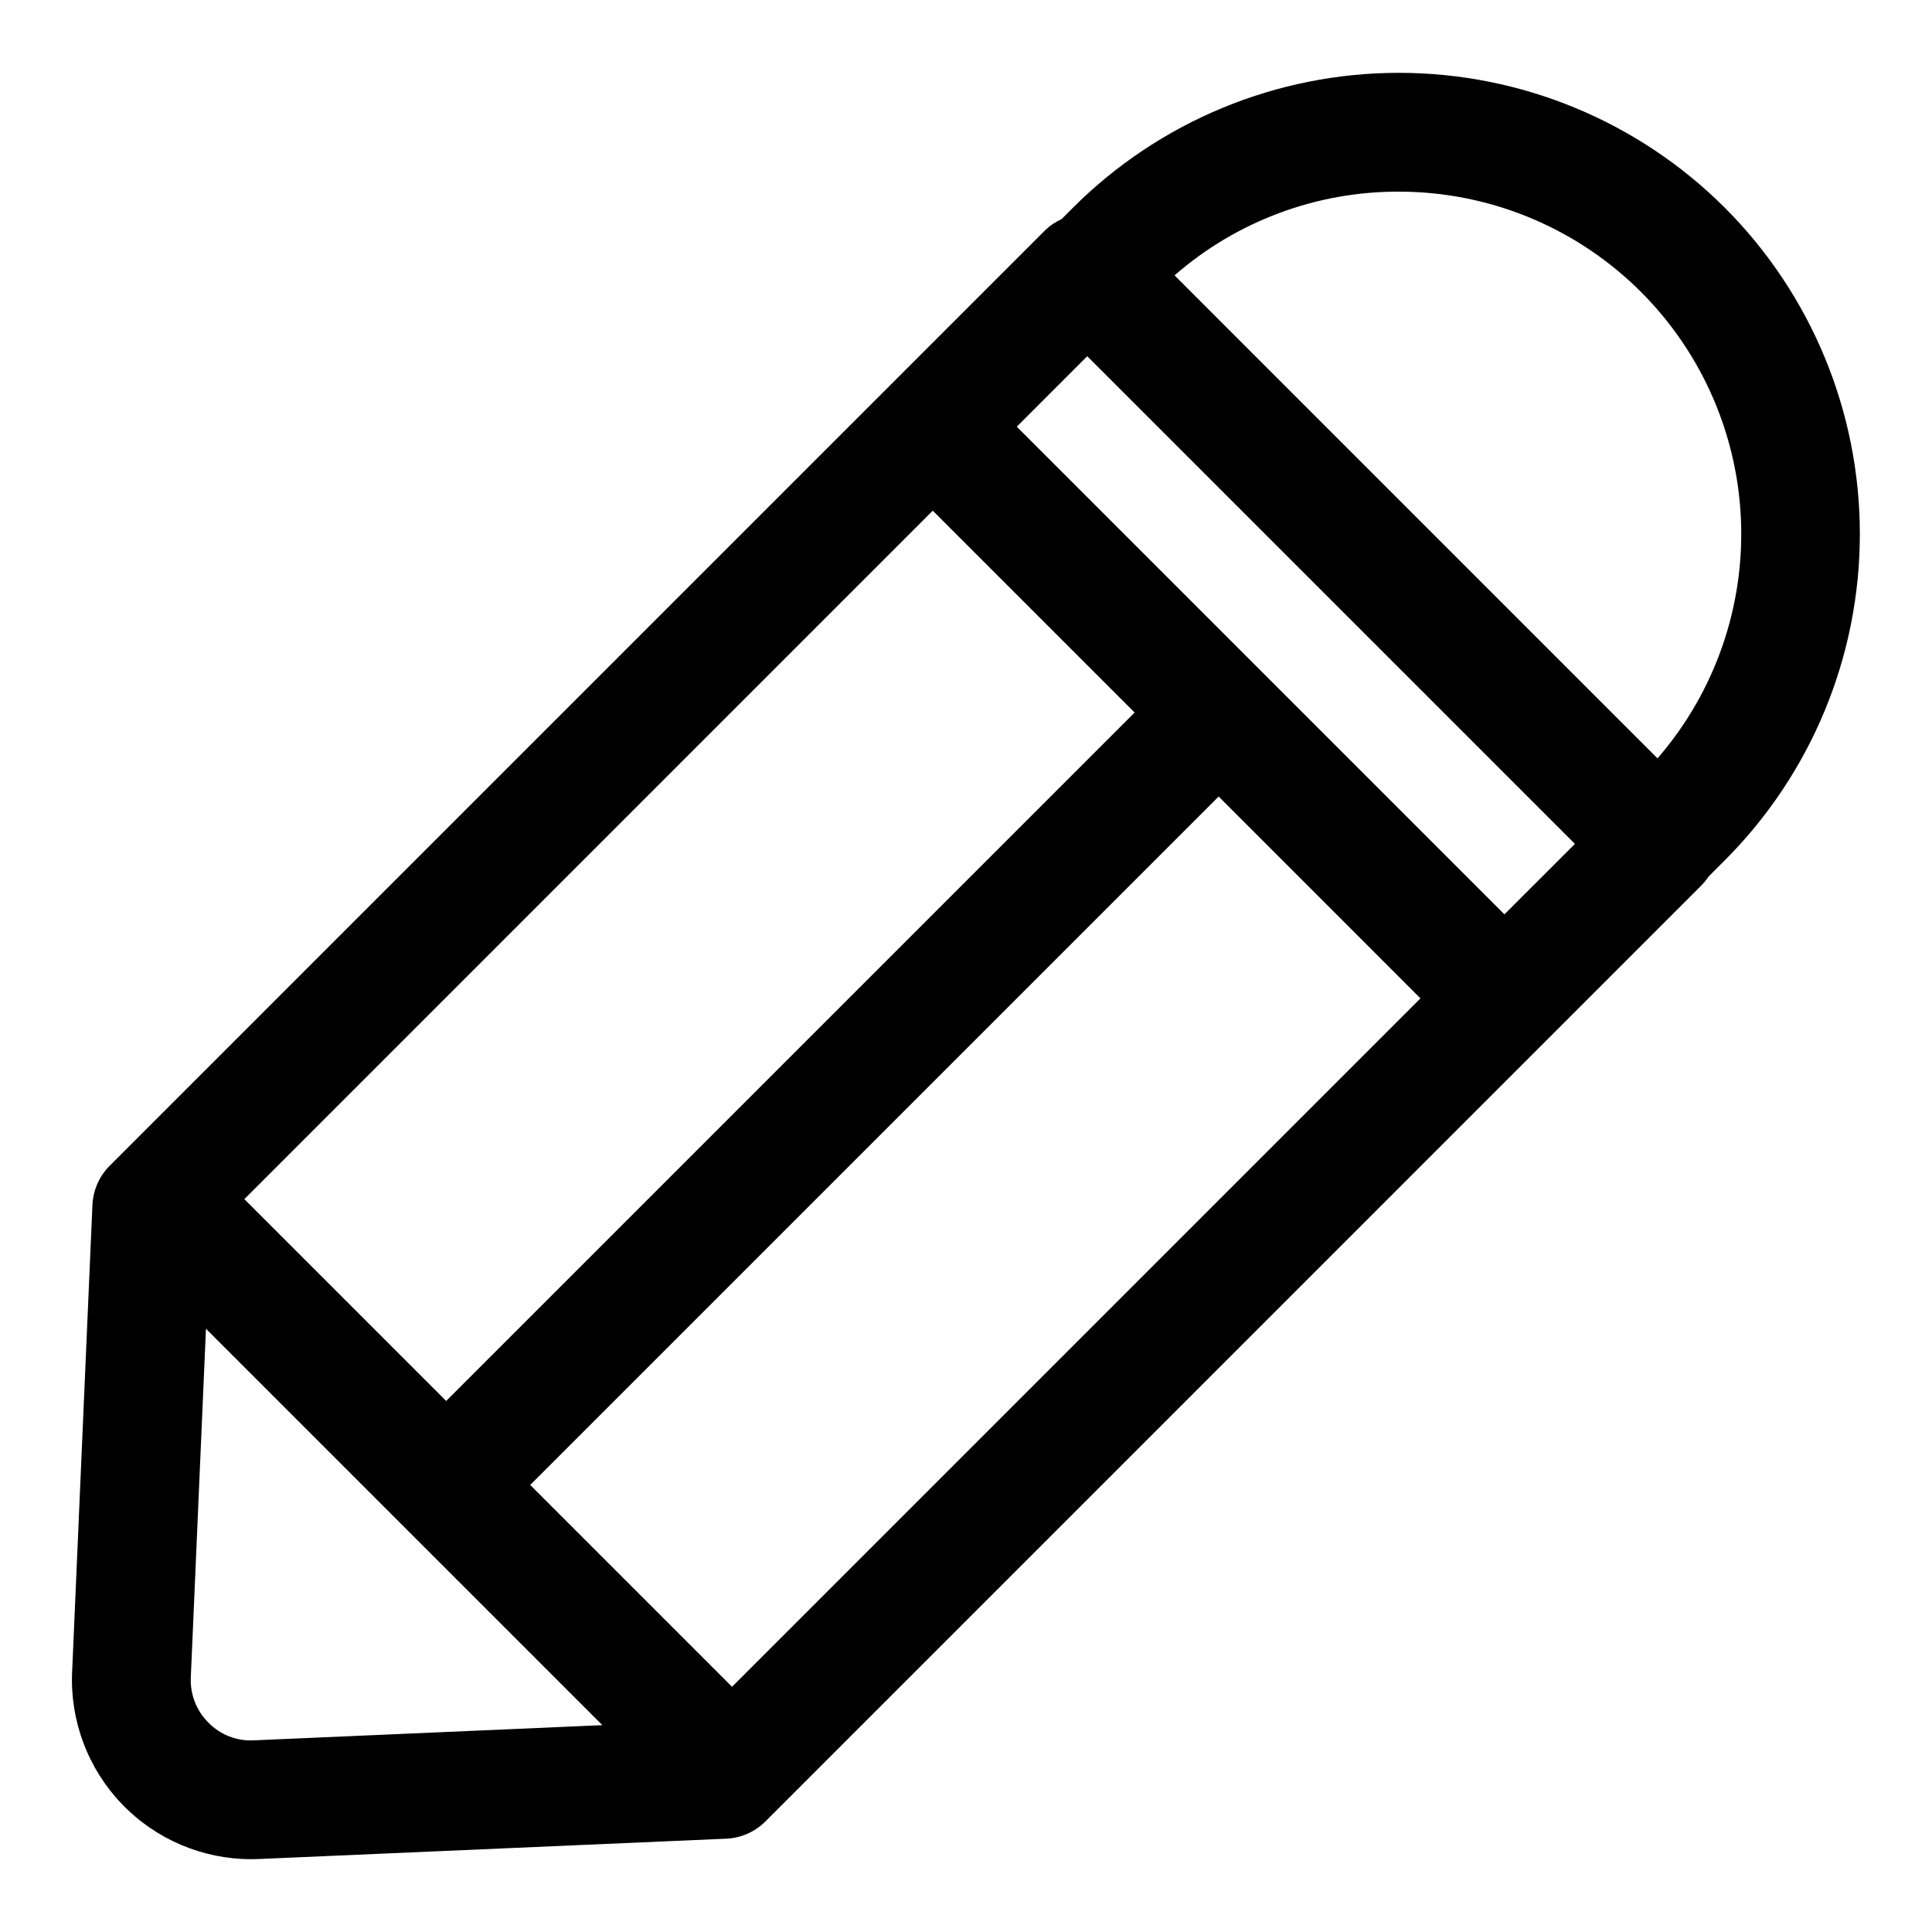 <?xml version="1.0" encoding="UTF-8"?>
<!-- Uploaded to: ICON Repo, www.iconrepo.com, Generator: ICON Repo Mixer Tools -->
<svg fill="#000000" width="800px" height="800px" version="1.1" viewBox="144 144 512 512" xmlns="http://www.w3.org/2000/svg">
 <path d="m601.14 199.1c-22.922-22.922-54.008-35.801-86.426-35.801-32.414 0-63.504 12.879-86.422 35.801l-3.008 3.008v-0.004c-1.586 0.703-3.035 1.68-4.281 2.887l-247.91 247.92c-2.789 2.785-4.43 6.512-4.598 10.449l-5.383 123.76c-0.562 12.949 4.191 25.57 13.156 34.934 8.969 9.363 21.371 14.656 34.336 14.648 0.684 0 1.367-0.016 2.051-0.047l123.76-5.383v0.004c3.938-0.168 7.664-1.809 10.449-4.598l247.91-247.92c0.742-0.742 1.41-1.559 1.988-2.434l4.375-4.383 0.004 0.004c22.887-22.941 35.738-54.02 35.738-86.426 0-32.402-12.852-63.484-35.738-86.422zm-86.426-4.312c23.324 0 45.75 8.98 62.625 25.078 16.875 16.098 26.906 38.074 28.008 61.371 1.102 23.293-6.809 46.121-22.09 63.738l-127.99-128c16.465-14.363 37.598-22.25 59.449-22.188zm5.723 213.79-182.44 182.44-53.488-53.488 182.45-182.44zm-258.2 106.69-53.484-53.484 182.44-182.45 53.492 53.492zm-50.957 89.941c-4.5 0.246-8.887-1.461-12.035-4.684-3.195-3.164-4.898-7.539-4.68-12.035l4.016-92.355 105.05 105.05zm331.41-218.89-64.605-64.609-0.008-0.012-0.012-0.008-64.609-64.613 18.672-18.676 129.24 129.24z"/>
</svg>